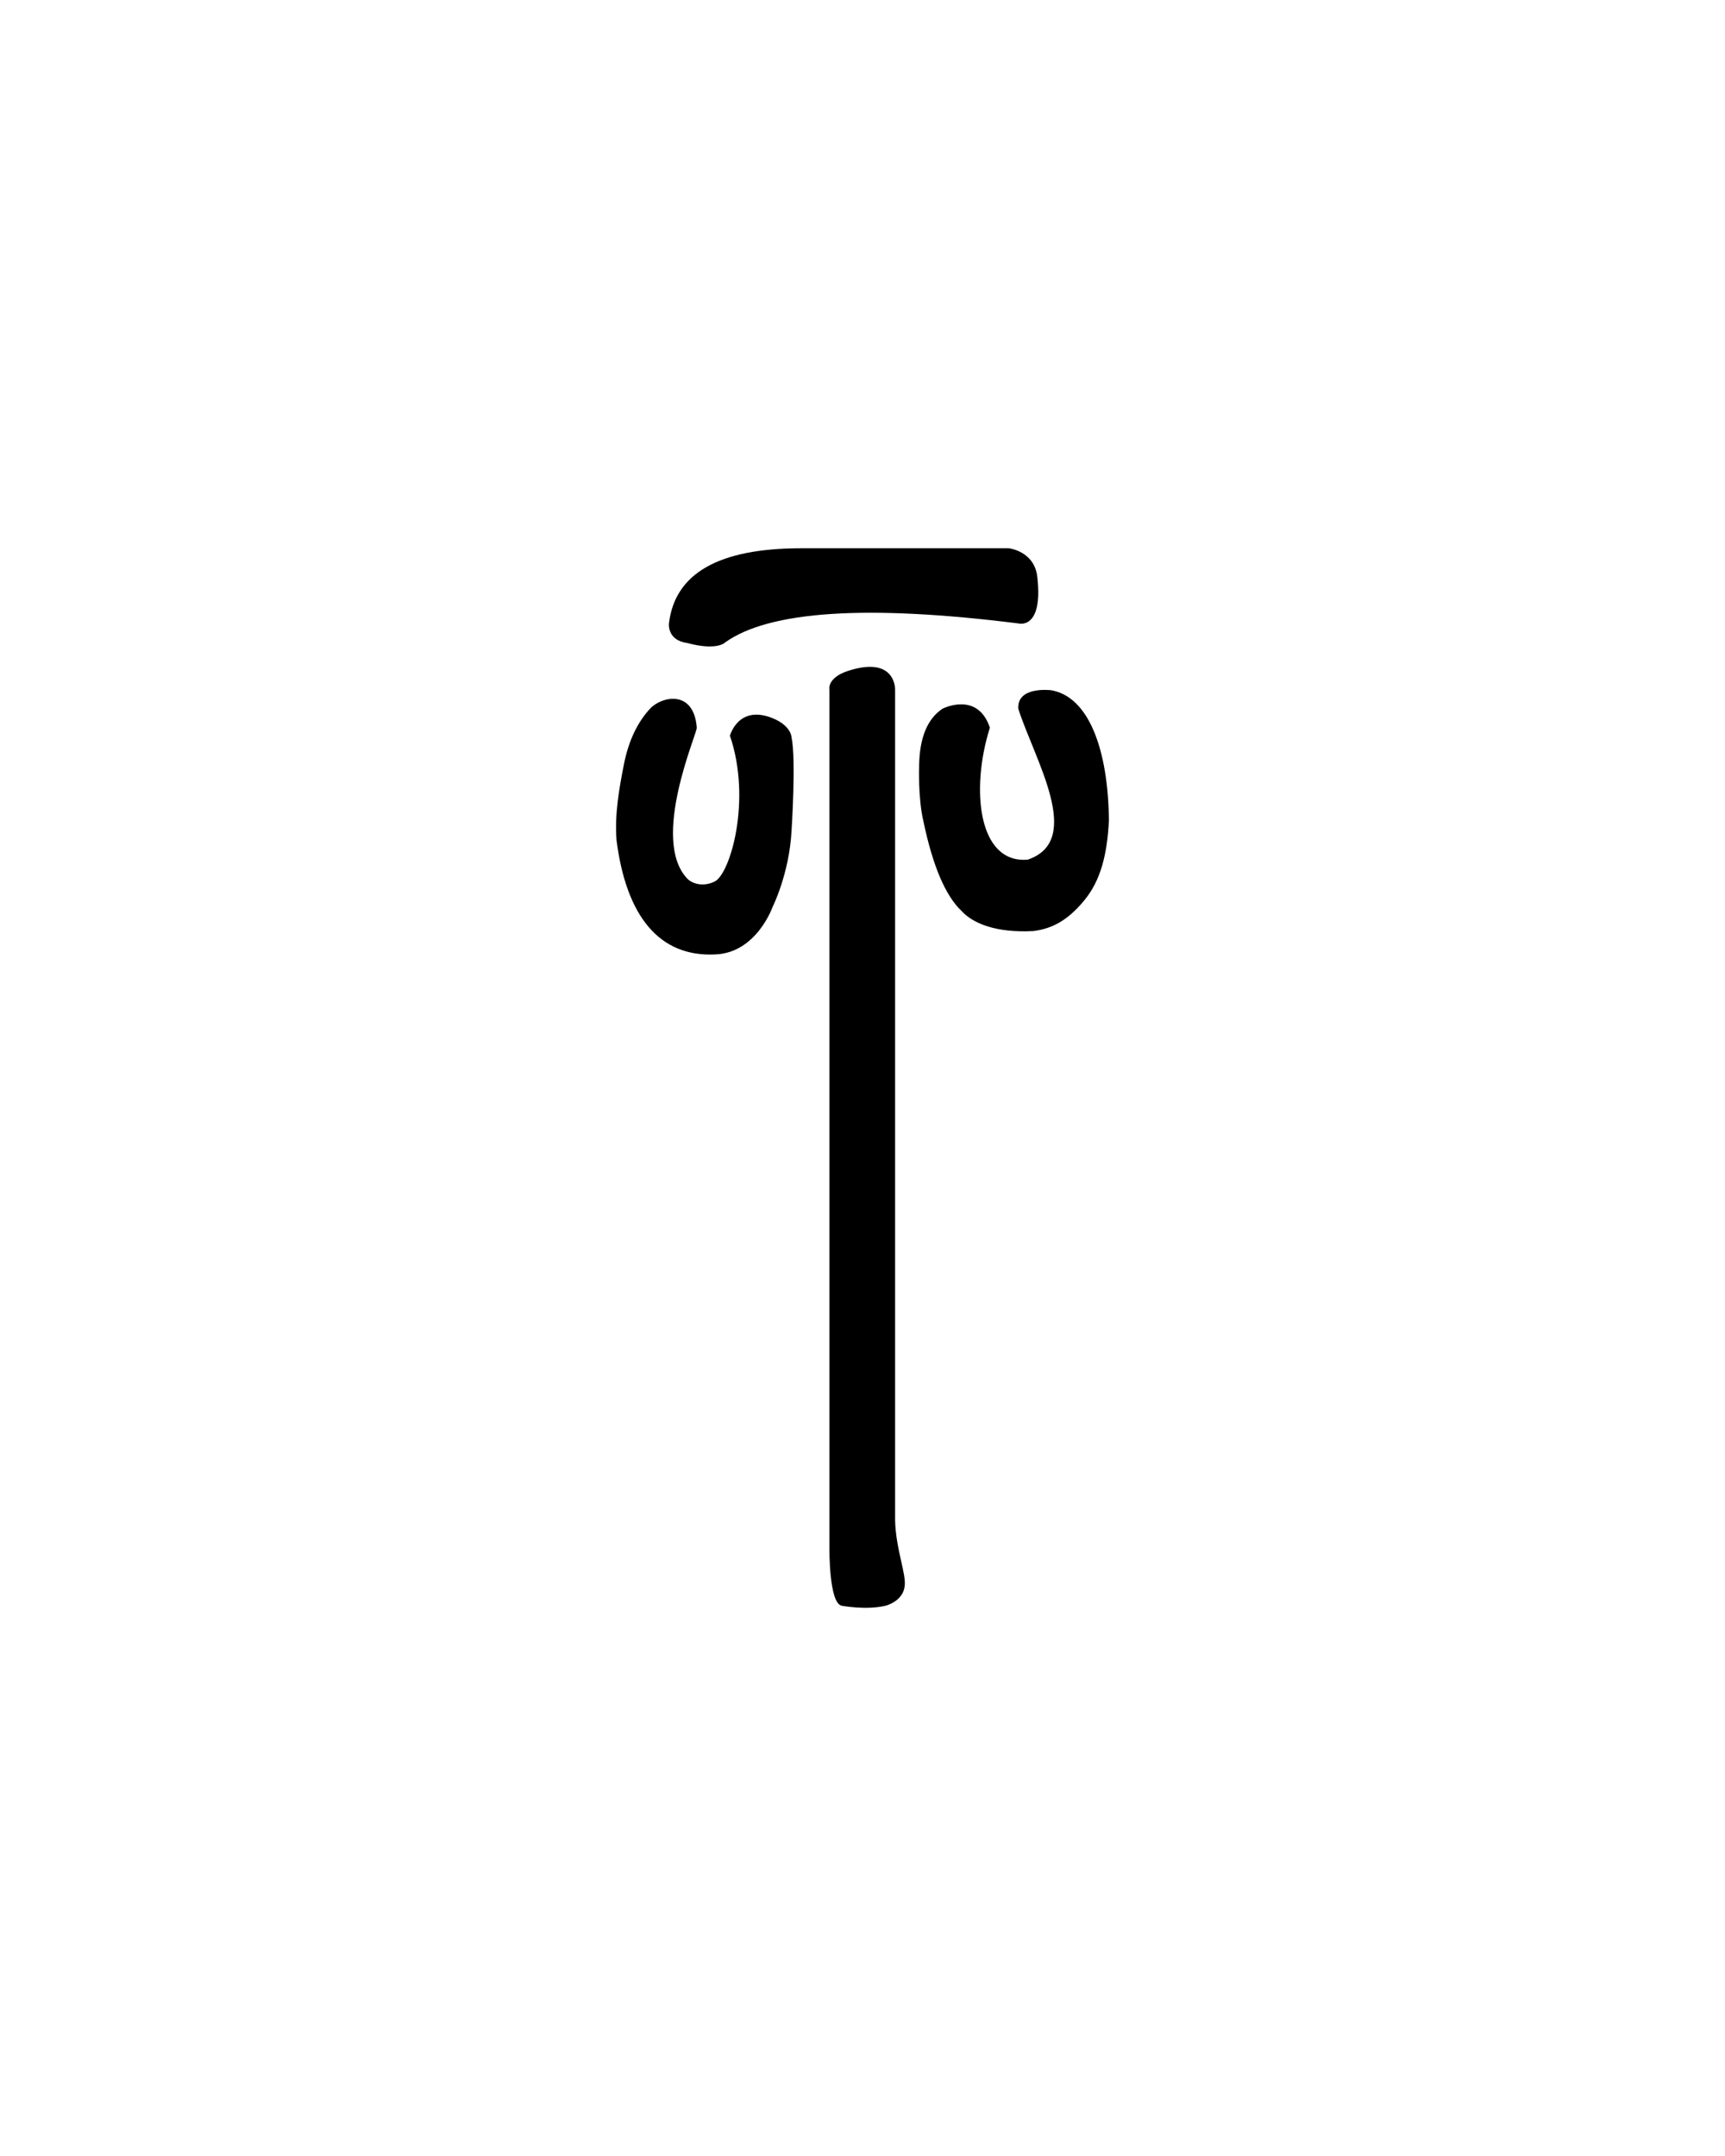 <svg xmlns="http://www.w3.org/2000/svg" version="1.0" width="40" height="50"><path d="M19.511 37.236c-.289-.07-.278-1.318-.278-1.318V15.996s-.066-.278.44-.44c1.108-.355 1.083.44 1.083.44V35.26c.016.672.268 1.254.22 1.538-.047.344-.44.44-.44.44-.445.109-1.025 0-1.025 0zm-2.915-15.102c-1.307.069-2.075-.884-2.3-2.651-.044-.597.056-1.167.169-1.744.112-.576.327-.999.608-1.303.265-.288 1.017-.456 1.084.44.01.133-1.082 2.594-.22 3.5.114.12.373.199.638.066.358-.179.86-1.889.351-3.38 0 0 .193-.727.988-.407.433.175.44.44.44.44.11.52 0 2.182 0 2.182-.055.995-.44 1.758-.44 1.758s-.368 1.055-1.318 1.099zm5.698-1.01c-.37-.352-.664-1.04-.879-2.066-.132-.553-.102-1.304-.102-1.304.01-.644.19-1.084.542-1.318 0 0 .811-.418 1.099.44-.45 1.416-.278 3.16.878 3.06 1.312-.443.16-2.315-.22-3.5-.032-.53.76-.429.76-.429.87.147 1.324 1.363 1.342 3.018-.039.781-.187 1.395-.578 1.864-.39.469-.748.648-1.172.703-.858.046-1.402-.172-1.67-.469zm-6.357-6.212c-.474-.062-.425-.454-.425-.454.137-1.162 1.157-1.743 3.062-1.743h4.819s.59.062.66.66c.143 1.248-.44 1.083-.44 1.083-3.506-.44-5.772-.293-6.797.44 0 0-.183.202-.88.014z" style="fill:#000;stroke:none;stroke-width:1"/></svg>